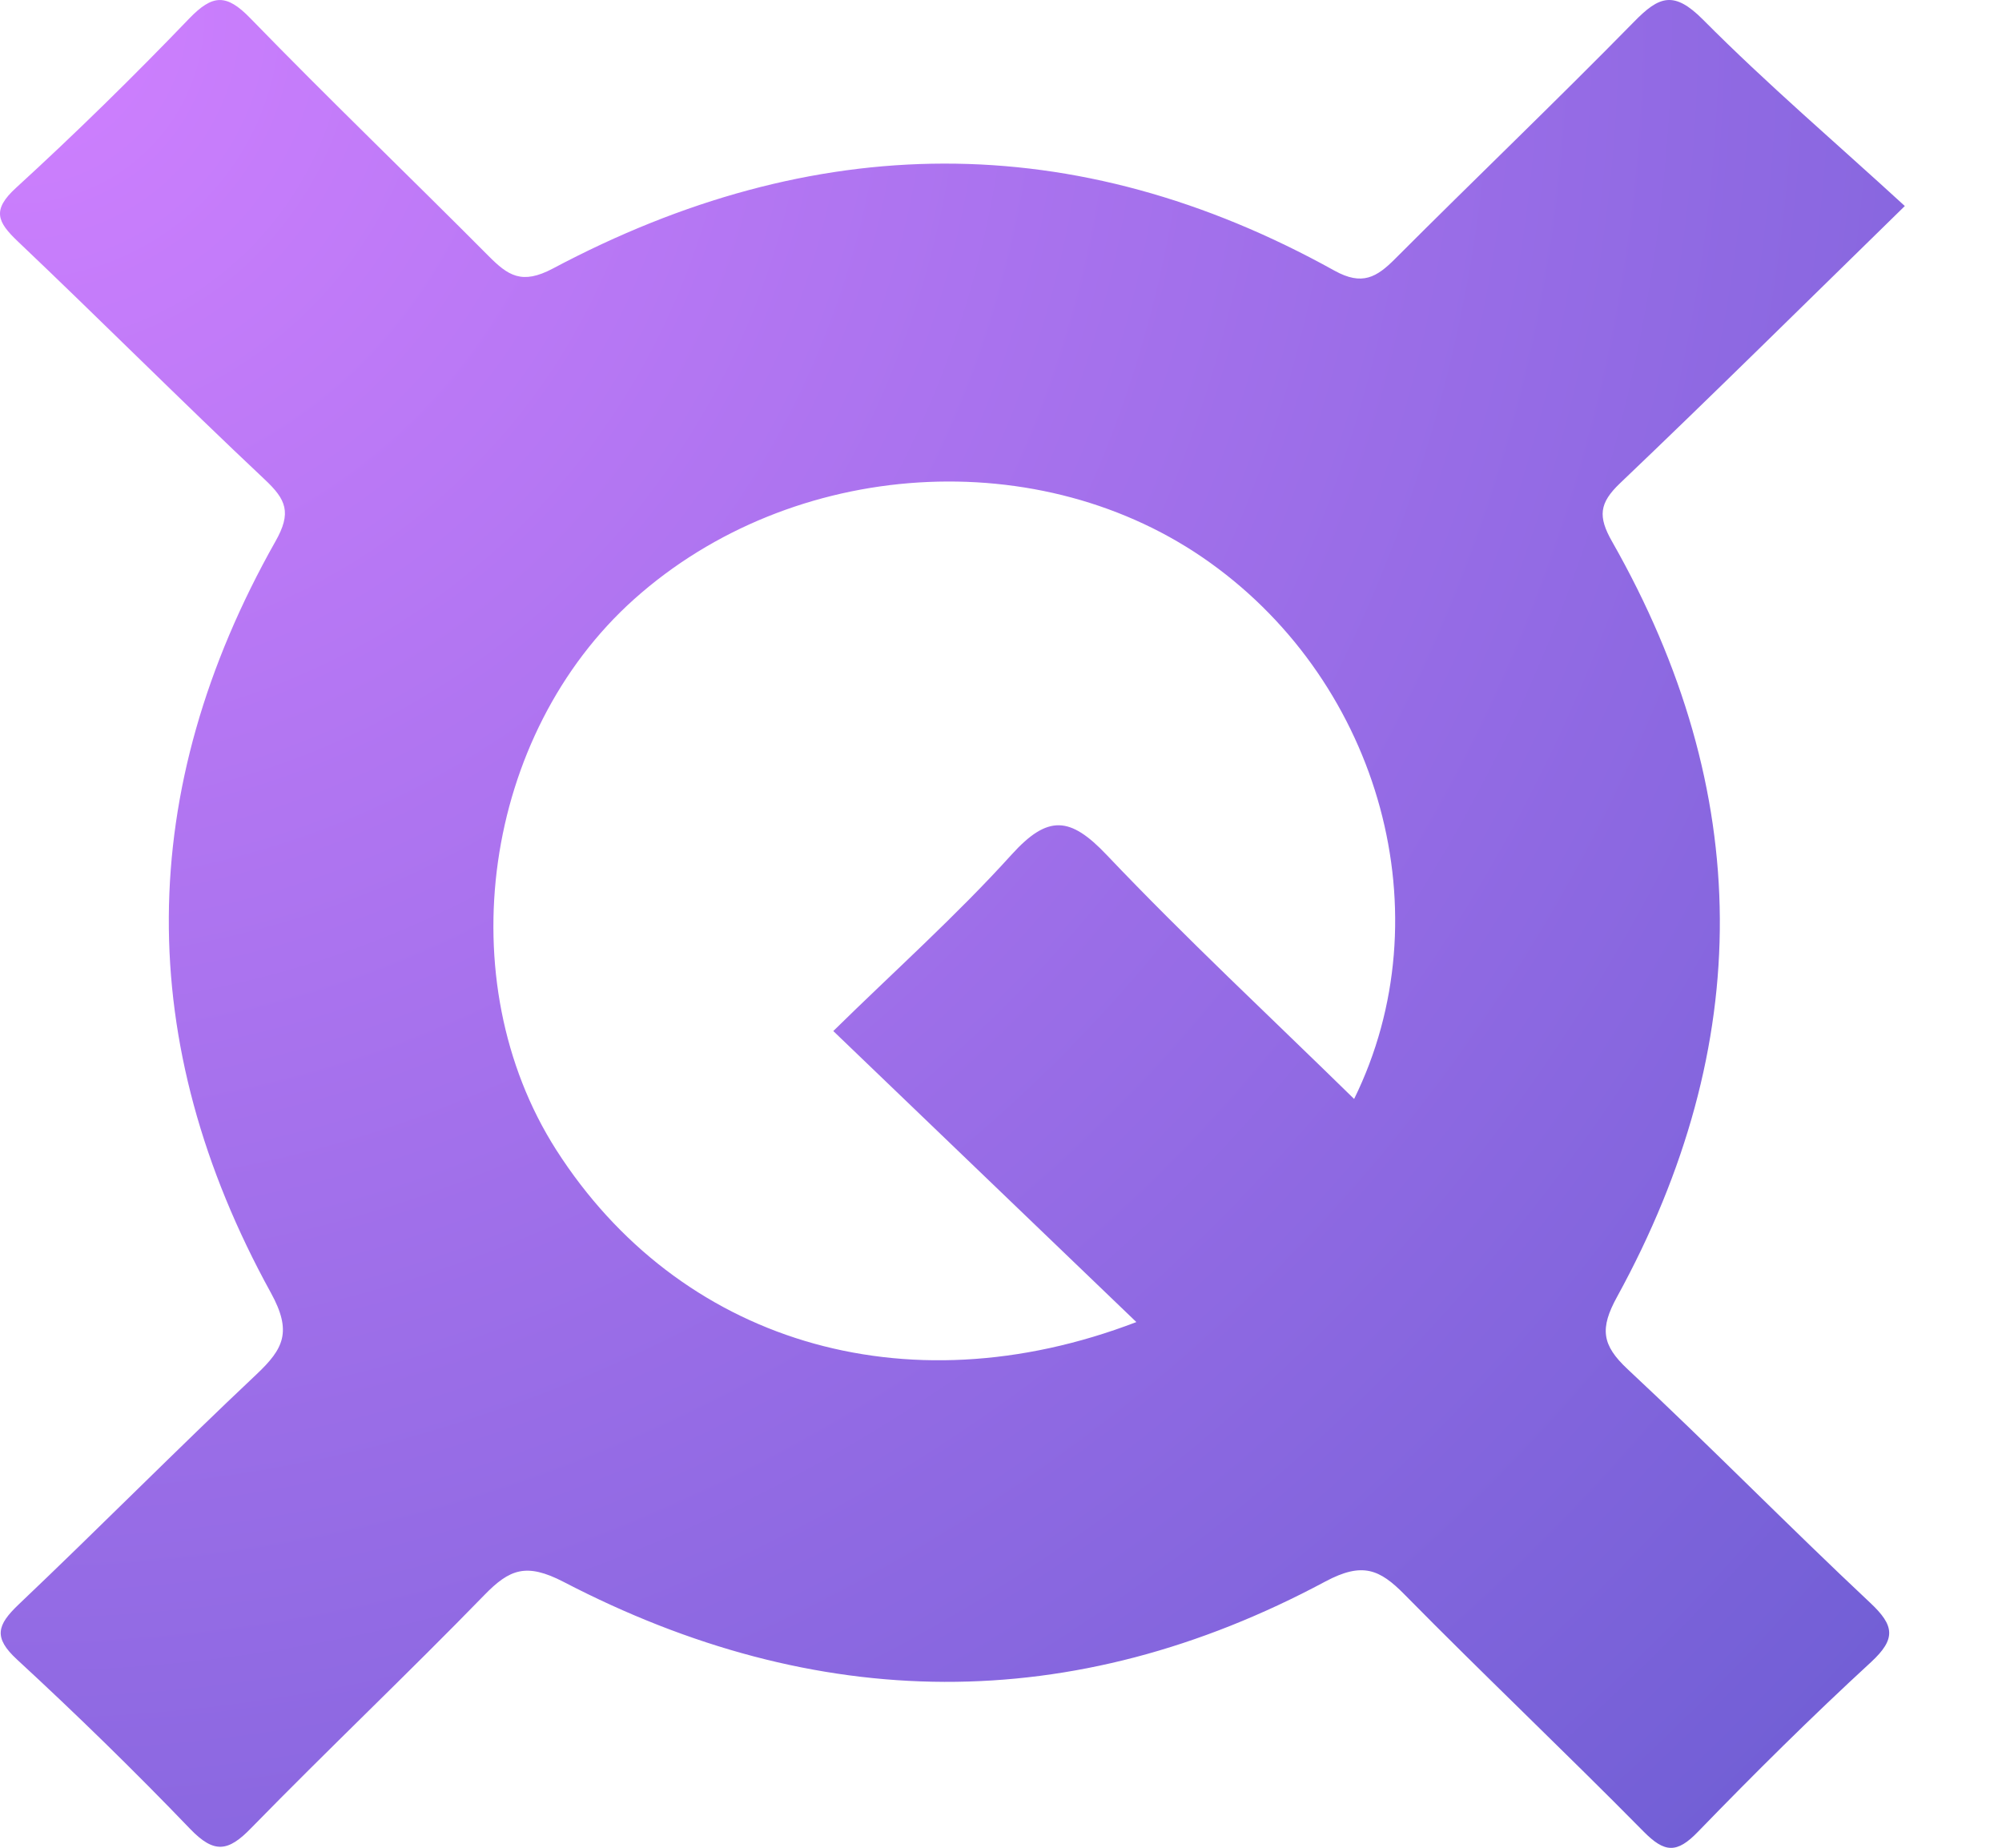 <svg width="13" height="12" viewBox="0 0 13 12" fill="none" xmlns="http://www.w3.org/2000/svg">
<path d="M12.144 10.409C11.612 9.91 11.102 9.389 10.569 8.892C10.401 8.735 10.387 8.628 10.501 8.421C11.398 6.784 11.393 5.143 10.468 3.517C10.375 3.354 10.385 3.267 10.519 3.139C11.12 2.566 11.71 1.982 12.369 1.338C11.921 0.927 11.473 0.545 11.059 0.128C10.87 -0.062 10.774 -0.026 10.611 0.141C10.101 0.661 9.575 1.164 9.061 1.679C8.939 1.802 8.845 1.857 8.666 1.758C6.979 0.821 5.281 0.845 3.59 1.744C3.388 1.851 3.299 1.79 3.171 1.661C2.658 1.145 2.132 0.64 1.626 0.119C1.47 -0.042 1.381 -0.037 1.229 0.12C0.867 0.497 0.492 0.865 0.105 1.219C-0.054 1.364 -0.018 1.441 0.117 1.569C0.654 2.079 1.177 2.604 1.718 3.113C1.859 3.245 1.895 3.329 1.788 3.517C0.876 5.134 0.865 6.772 1.759 8.396C1.898 8.649 1.842 8.759 1.665 8.926C1.144 9.417 0.64 9.927 0.12 10.421C-0.018 10.553 -0.045 10.634 0.11 10.777C0.496 11.133 0.872 11.5 1.235 11.878C1.391 12.04 1.482 12.026 1.631 11.872C2.129 11.362 2.647 10.871 3.144 10.36C3.309 10.19 3.417 10.148 3.659 10.273C5.302 11.128 6.963 11.151 8.606 10.271C8.846 10.143 8.958 10.19 9.121 10.356C9.631 10.874 10.161 11.376 10.672 11.894C10.809 12.033 10.888 12.039 11.026 11.896C11.391 11.519 11.763 11.15 12.15 10.794C12.313 10.643 12.302 10.557 12.144 10.409ZM8.793 7.137C8.247 6.602 7.7 6.093 7.187 5.553C6.949 5.302 6.805 5.289 6.568 5.551C6.209 5.948 5.807 6.307 5.411 6.696C6.052 7.311 6.69 7.925 7.379 8.586C5.868 9.165 4.404 8.706 3.612 7.468C2.91 6.368 3.136 4.77 4.118 3.891C5.147 2.971 6.765 2.869 7.86 3.656C8.964 4.448 9.381 5.942 8.793 7.137Z" fill="url(#paint0_radial_4849_41240)"/>
<defs>
<radialGradient id="paint0_radial_4849_41240" cx="0" cy="0" r="1" gradientUnits="userSpaceOnUse" gradientTransform="translate(0 0) rotate(44.989) scale(17.489 17.497)">
<stop stop-color="#D080FF"/>
<stop offset="1" stop-color="#6C5DD3"/>
</radialGradient>
</defs>
</svg>
